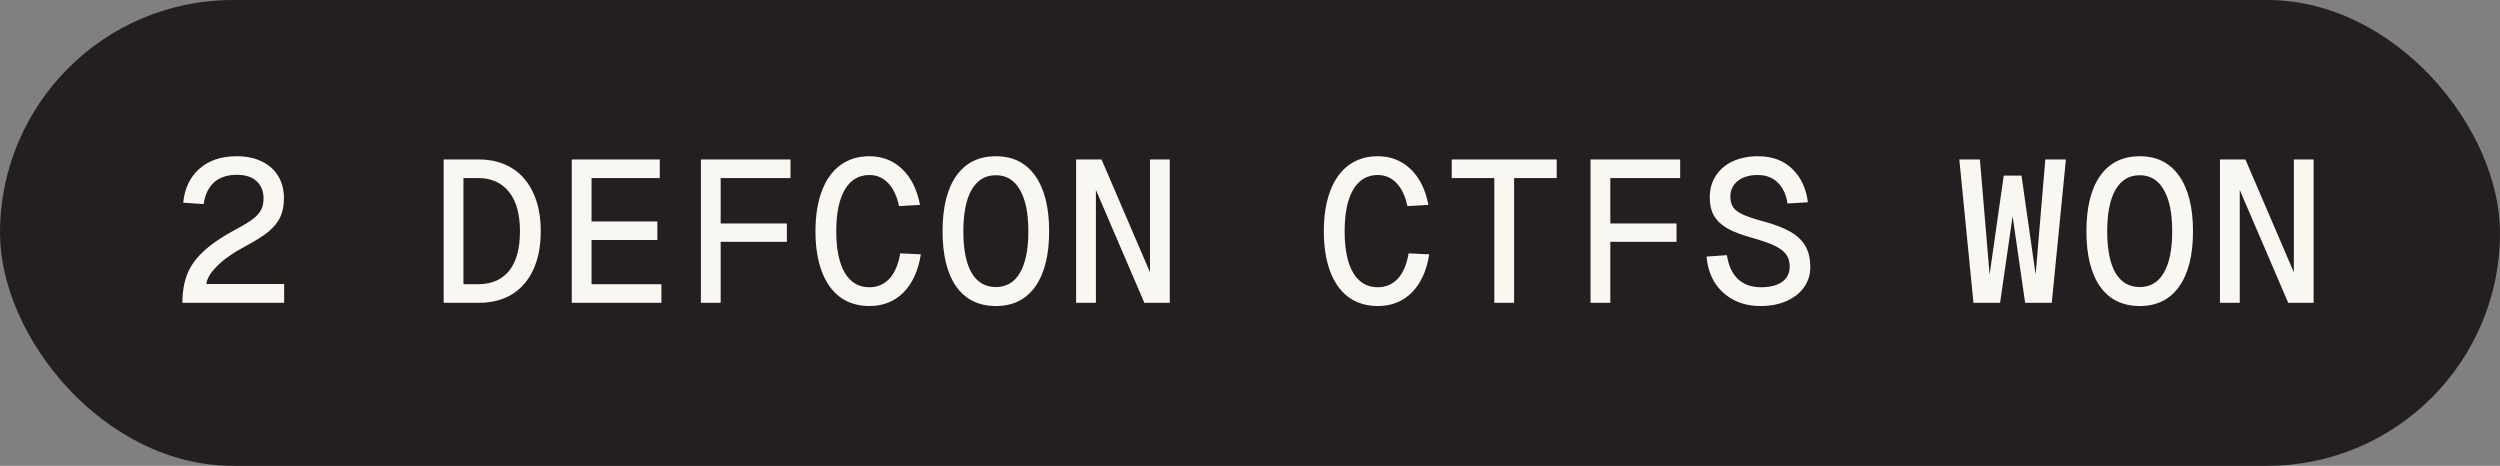 <svg width="161" height="30" viewBox="0 0 161 30" fill="none" xmlns="http://www.w3.org/2000/svg">
<rect x="0" y="0" width="161" height="30" fill="#808080" stroke="none"/>
<rect width="161" height="30" rx="15" fill="#231F20"/>
<path d="M11.747 19.5C11.747 18.798 11.851 18.183 12.059 17.654C12.267 17.125 12.623 16.631 13.125 16.172C13.628 15.704 14.325 15.232 15.218 14.755C15.678 14.512 16.029 14.3 16.271 14.118C16.514 13.936 16.692 13.741 16.804 13.533C16.917 13.325 16.973 13.074 16.973 12.779C16.973 12.32 16.826 11.951 16.531 11.674C16.236 11.397 15.812 11.258 15.257 11.258C14.642 11.258 14.152 11.418 13.788 11.739C13.433 12.06 13.207 12.528 13.112 13.143L11.799 13.052C11.895 12.125 12.241 11.397 12.839 10.868C13.446 10.331 14.248 10.062 15.244 10.062C15.868 10.062 16.41 10.175 16.869 10.4C17.328 10.625 17.68 10.942 17.922 11.349C18.165 11.756 18.286 12.224 18.286 12.753C18.286 13.23 18.208 13.637 18.052 13.975C17.896 14.313 17.64 14.629 17.285 14.924C16.93 15.21 16.427 15.526 15.777 15.873C14.997 16.289 14.395 16.714 13.97 17.147C13.546 17.572 13.32 17.953 13.294 18.291H18.299V19.5H11.747ZM28.572 10.27H30.847C31.653 10.27 32.355 10.452 32.953 10.816C33.551 11.18 34.01 11.709 34.331 12.402C34.66 13.095 34.825 13.927 34.825 14.898C34.825 15.869 34.66 16.701 34.331 17.394C34.01 18.079 33.551 18.603 32.953 18.967C32.364 19.322 31.662 19.5 30.847 19.5H28.572V10.27ZM30.782 18.304C31.649 18.304 32.316 18.018 32.784 17.446C33.252 16.865 33.486 16.016 33.486 14.898C33.486 13.78 33.248 12.931 32.771 12.35C32.303 11.761 31.64 11.466 30.782 11.466H29.846V18.304H30.782ZM36.822 10.27H42.49V11.466H38.096V14.261H42.334V15.457H38.096V18.304H42.594V19.5H36.822V10.27ZM45.137 10.27H50.909V11.466H46.411V14.391H50.675V15.574H46.411V19.5H45.137V10.27ZM55.987 19.708C55.259 19.708 54.63 19.517 54.102 19.136C53.582 18.746 53.187 18.191 52.919 17.472C52.65 16.744 52.516 15.886 52.516 14.898C52.516 13.901 52.65 13.043 52.919 12.324C53.187 11.596 53.582 11.037 54.102 10.647C54.63 10.257 55.259 10.062 55.987 10.062C56.827 10.062 57.534 10.339 58.106 10.894C58.678 11.44 59.059 12.207 59.25 13.195L57.898 13.273C57.759 12.623 57.525 12.129 57.196 11.791C56.866 11.444 56.463 11.271 55.987 11.271C55.302 11.271 54.773 11.587 54.401 12.22C54.037 12.844 53.855 13.737 53.855 14.898C53.855 16.051 54.037 16.939 54.401 17.563C54.773 18.187 55.302 18.499 55.987 18.499C56.498 18.499 56.927 18.317 57.274 17.953C57.62 17.58 57.854 17.034 57.976 16.315L59.302 16.38C59.137 17.429 58.764 18.248 58.184 18.837C57.603 19.418 56.871 19.708 55.987 19.708ZM64.133 19.708C63.032 19.708 62.183 19.292 61.585 18.46C60.995 17.619 60.701 16.432 60.701 14.898C60.701 13.355 60.995 12.164 61.585 11.323C62.183 10.482 63.032 10.062 64.133 10.062C65.233 10.062 66.078 10.482 66.668 11.323C67.266 12.164 67.565 13.355 67.565 14.898C67.565 16.432 67.266 17.619 66.668 18.46C66.078 19.292 65.233 19.708 64.133 19.708ZM64.133 18.486C64.809 18.486 65.324 18.183 65.68 17.576C66.044 16.961 66.226 16.068 66.226 14.898C66.226 13.728 66.044 12.835 65.68 12.22C65.324 11.596 64.809 11.284 64.133 11.284C63.457 11.284 62.937 11.596 62.573 12.22C62.217 12.835 62.04 13.728 62.04 14.898C62.04 16.068 62.217 16.961 62.573 17.576C62.937 18.183 63.457 18.486 64.133 18.486ZM69.302 10.27H70.94L74.06 17.537V10.27H75.334V19.5H73.696L70.576 12.233V19.5H69.302V10.27ZM88.727 19.708C87.999 19.708 87.37 19.517 86.841 19.136C86.322 18.746 85.927 18.191 85.659 17.472C85.39 16.744 85.255 15.886 85.255 14.898C85.255 13.901 85.39 13.043 85.659 12.324C85.927 11.596 86.322 11.037 86.841 10.647C87.37 10.257 87.999 10.062 88.727 10.062C89.567 10.062 90.273 10.339 90.846 10.894C91.418 11.44 91.799 12.207 91.99 13.195L90.638 13.273C90.499 12.623 90.265 12.129 89.936 11.791C89.606 11.444 89.203 11.271 88.727 11.271C88.042 11.271 87.513 11.587 87.141 12.22C86.776 12.844 86.594 13.737 86.594 14.898C86.594 16.051 86.776 16.939 87.141 17.563C87.513 18.187 88.042 18.499 88.727 18.499C89.238 18.499 89.667 18.317 90.013 17.953C90.36 17.58 90.594 17.034 90.716 16.315L92.041 16.38C91.877 17.429 91.504 18.248 90.924 18.837C90.343 19.418 89.611 19.708 88.727 19.708ZM96.235 11.466H93.492V10.27H100.252V11.466H97.509V19.5H96.235V11.466ZM102.431 10.27H108.203V11.466H103.705V14.391H107.969V15.574H103.705V19.5H102.431V10.27ZM113.372 19.708C112.714 19.708 112.133 19.574 111.63 19.305C111.128 19.036 110.725 18.664 110.421 18.187C110.127 17.702 109.953 17.147 109.901 16.523L111.214 16.432C111.31 17.091 111.544 17.602 111.916 17.966C112.298 18.321 112.792 18.499 113.398 18.499C113.996 18.499 114.456 18.382 114.776 18.148C115.097 17.914 115.257 17.585 115.257 17.16C115.257 16.865 115.188 16.618 115.049 16.419C114.919 16.211 114.681 16.02 114.334 15.847C113.988 15.674 113.485 15.496 112.826 15.314C112.168 15.132 111.643 14.933 111.253 14.716C110.863 14.491 110.573 14.218 110.382 13.897C110.2 13.576 110.109 13.182 110.109 12.714C110.109 12.194 110.235 11.735 110.486 11.336C110.738 10.937 111.097 10.625 111.565 10.4C112.042 10.175 112.592 10.062 113.216 10.062C114.135 10.062 114.872 10.335 115.426 10.881C115.99 11.427 116.323 12.142 116.427 13.026L115.114 13.104C115.036 12.549 114.833 12.107 114.503 11.778C114.183 11.44 113.745 11.271 113.19 11.271C112.653 11.271 112.224 11.401 111.903 11.661C111.591 11.912 111.435 12.246 111.435 12.662C111.435 12.939 111.496 13.169 111.617 13.351C111.739 13.524 111.947 13.68 112.241 13.819C112.536 13.949 112.965 14.092 113.528 14.248C114.282 14.447 114.88 14.677 115.322 14.937C115.764 15.197 116.085 15.509 116.284 15.873C116.484 16.237 116.583 16.679 116.583 17.199C116.583 17.684 116.449 18.118 116.18 18.499C115.912 18.88 115.53 19.179 115.036 19.396C114.551 19.604 113.996 19.708 113.372 19.708ZM126.18 10.27H127.506L128.13 17.68L129.04 11.31H130.184L131.094 17.68L131.718 10.27H133.044L132.134 19.5H130.418L129.612 13.923L128.806 19.5H127.09L126.18 10.27ZM137.797 19.708C136.696 19.708 135.847 19.292 135.249 18.46C134.66 17.619 134.365 16.432 134.365 14.898C134.365 13.355 134.66 12.164 135.249 11.323C135.847 10.482 136.696 10.062 137.797 10.062C138.898 10.062 139.743 10.482 140.332 11.323C140.93 12.164 141.229 13.355 141.229 14.898C141.229 16.432 140.93 17.619 140.332 18.46C139.743 19.292 138.898 19.708 137.797 19.708ZM137.797 18.486C138.473 18.486 138.989 18.183 139.344 17.576C139.708 16.961 139.89 16.068 139.89 14.898C139.89 13.728 139.708 12.835 139.344 12.22C138.989 11.596 138.473 11.284 137.797 11.284C137.121 11.284 136.601 11.596 136.237 12.22C135.882 12.835 135.704 13.728 135.704 14.898C135.704 16.068 135.882 16.961 136.237 17.576C136.601 18.183 137.121 18.486 137.797 18.486ZM142.966 10.27H144.604L147.724 17.537V10.27H148.998V19.5H147.36L144.24 12.233V19.5H142.966V10.27Z" fill="#F8F7F2"/>
</svg>
